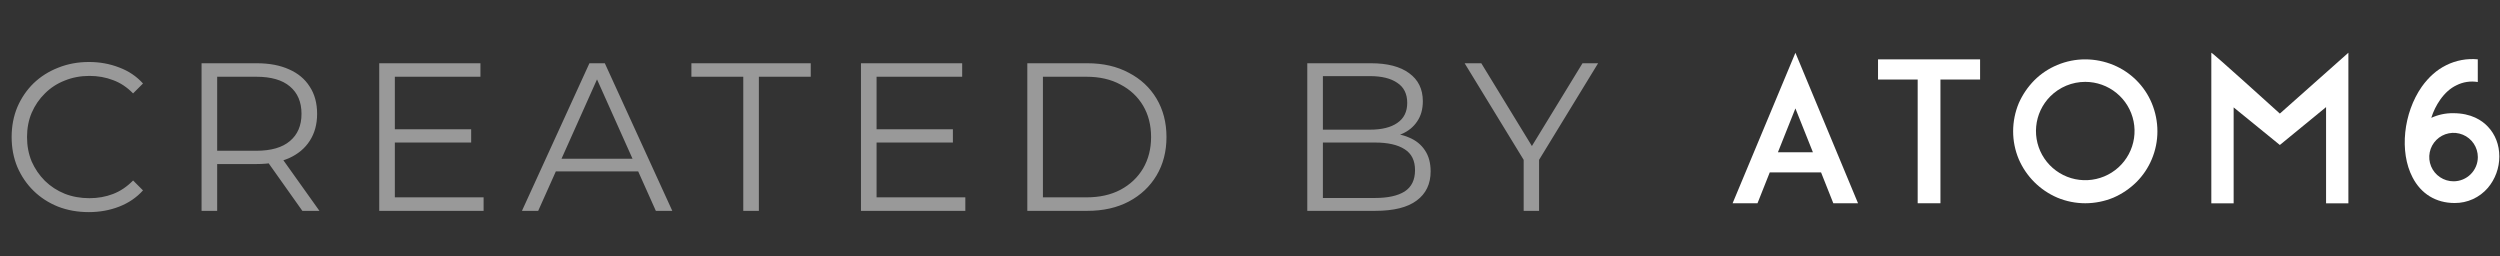 <?xml version="1.0" encoding="UTF-8"?> <svg xmlns="http://www.w3.org/2000/svg" width="166" height="17" viewBox="0 0 166 17" fill="none"><rect x="0" y="0" width="166" height="17" fill="#333333" stroke="none"/><path opacity="0.5" d="M5.897 14.084C5.16 14.084 4.479 13.963 3.853 13.72C3.228 13.468 2.687 13.118 2.229 12.67C1.772 12.222 1.413 11.695 1.151 11.088C0.899 10.481 0.773 9.819 0.773 9.1C0.773 8.381 0.899 7.719 1.151 7.112C1.413 6.505 1.772 5.978 2.229 5.53C2.696 5.082 3.242 4.737 3.867 4.494C4.493 4.242 5.174 4.116 5.911 4.116C6.621 4.116 7.288 4.237 7.913 4.48C8.539 4.713 9.066 5.068 9.495 5.544L8.837 6.202C8.436 5.791 7.993 5.497 7.507 5.32C7.022 5.133 6.499 5.04 5.939 5.04C5.351 5.04 4.805 5.143 4.301 5.348C3.797 5.544 3.359 5.829 2.985 6.202C2.612 6.566 2.318 6.995 2.103 7.49C1.898 7.975 1.795 8.512 1.795 9.1C1.795 9.688 1.898 10.229 2.103 10.724C2.318 11.209 2.612 11.639 2.985 12.012C3.359 12.376 3.797 12.661 4.301 12.866C4.805 13.062 5.351 13.16 5.939 13.16C6.499 13.16 7.022 13.067 7.507 12.88C7.993 12.693 8.436 12.395 8.837 11.984L9.495 12.642C9.066 13.118 8.539 13.477 7.913 13.72C7.288 13.963 6.616 14.084 5.897 14.084ZM13.384 14V4.2H17.052C17.883 4.2 18.597 4.335 19.194 4.606C19.791 4.867 20.249 5.25 20.566 5.754C20.893 6.249 21.056 6.851 21.056 7.56C21.056 8.251 20.893 8.848 20.566 9.352C20.249 9.847 19.791 10.229 19.194 10.5C18.597 10.761 17.883 10.892 17.052 10.892H13.958L14.42 10.416V14H13.384ZM20.076 14L17.556 10.444H18.676L21.21 14H20.076ZM14.42 10.5L13.958 10.01H17.024C18.004 10.01 18.746 9.795 19.25 9.366C19.763 8.937 20.02 8.335 20.02 7.56C20.02 6.776 19.763 6.169 19.25 5.74C18.746 5.311 18.004 5.096 17.024 5.096H13.958L14.42 4.606V10.5ZM26.105 8.582H31.285V9.464H26.105V8.582ZM26.217 13.104H32.111V14H25.181V4.2H31.901V5.096H26.217V13.104ZM34.658 14L39.138 4.2H40.16L44.64 14H43.548L39.432 4.802H39.852L35.736 14H34.658ZM36.422 11.382L36.73 10.542H42.428L42.736 11.382H36.422ZM49.353 14V5.096H45.909V4.2H53.833V5.096H50.389V14H49.353ZM58.092 8.582H63.272V9.464H58.092V8.582ZM58.204 13.104H64.098V14H57.168V4.2H63.888V5.096H58.204V13.104ZM68.214 14V4.2H72.204C73.249 4.2 74.164 4.41 74.948 4.83C75.741 5.241 76.357 5.815 76.796 6.552C77.234 7.289 77.454 8.139 77.454 9.1C77.454 10.061 77.234 10.911 76.796 11.648C76.357 12.385 75.741 12.964 74.948 13.384C74.164 13.795 73.249 14 72.204 14H68.214ZM69.25 13.104H72.148C73.016 13.104 73.767 12.936 74.402 12.6C75.046 12.255 75.545 11.783 75.9 11.186C76.254 10.579 76.432 9.884 76.432 9.1C76.432 8.307 76.254 7.611 75.9 7.014C75.545 6.417 75.046 5.95 74.402 5.614C73.767 5.269 73.016 5.096 72.148 5.096H69.25V13.104ZM86.804 14V4.2H91.032C92.124 4.2 92.969 4.419 93.566 4.858C94.173 5.297 94.476 5.917 94.476 6.72C94.476 7.252 94.35 7.7 94.098 8.064C93.856 8.428 93.519 8.703 93.09 8.89C92.67 9.077 92.208 9.17 91.704 9.17L91.942 8.834C92.567 8.834 93.104 8.932 93.552 9.128C94.01 9.315 94.364 9.599 94.616 9.982C94.868 10.355 94.994 10.822 94.994 11.382C94.994 12.213 94.686 12.857 94.07 13.314C93.463 13.771 92.544 14 91.312 14H86.804ZM87.84 13.146H91.298C92.157 13.146 92.815 13.001 93.272 12.712C93.73 12.413 93.958 11.942 93.958 11.298C93.958 10.663 93.73 10.201 93.272 9.912C92.815 9.613 92.157 9.464 91.298 9.464H87.728V8.61H90.962C91.746 8.61 92.353 8.461 92.782 8.162C93.221 7.863 93.44 7.42 93.44 6.832C93.44 6.235 93.221 5.791 92.782 5.502C92.353 5.203 91.746 5.054 90.962 5.054H87.84V13.146ZM101.172 14V10.36L101.41 11.004L97.252 4.2H98.358L102.012 10.178H101.424L105.078 4.2H106.114L101.956 11.004L102.194 10.36V14H101.172Z" fill="white"></path><path d="M120.919 11.449H117.511L116.698 13.496H115.045L119.216 3.505L123.373 13.496H121.732L120.919 11.449ZM120.377 10.11L119.215 7.198L118.054 10.11H120.377Z" fill="white"></path><path d="M131.478 5.281H128.845V13.496H127.334V5.281H124.701V3.942H131.478V5.281Z" fill="white"></path><path d="M136.602 13.122C135.455 12.629 134.54 11.717 134.046 10.573C133.799 9.986 133.672 9.355 133.672 8.719C133.673 8.078 133.8 7.444 134.046 6.852C134.295 6.287 134.645 5.772 135.079 5.332C135.515 4.897 136.033 4.552 136.602 4.316C137.191 4.068 137.823 3.941 138.462 3.942C139.104 3.943 139.74 4.07 140.333 4.316C141.484 4.793 142.399 5.704 142.878 6.852C143.124 7.444 143.252 8.078 143.252 8.719C143.253 9.355 143.126 9.986 142.878 10.573C142.641 11.141 142.294 11.657 141.858 12.092C141.418 12.526 140.902 12.875 140.335 13.122C139.742 13.368 139.106 13.495 138.463 13.496C137.824 13.496 137.191 13.369 136.602 13.122ZM136.137 6.401C135.605 6.937 135.274 7.641 135.203 8.392C135.131 9.143 135.323 9.896 135.745 10.522C136.168 11.149 136.795 11.61 137.519 11.827C138.244 12.044 139.022 12.004 139.72 11.714C140.419 11.424 140.995 10.901 141.35 10.235C141.706 9.568 141.819 8.8 141.671 8.06C141.522 7.32 141.122 6.654 140.536 6.176C139.951 5.697 139.218 5.436 138.461 5.436C138.029 5.436 137.601 5.521 137.202 5.687C136.804 5.853 136.442 6.095 136.137 6.401Z" fill="white"></path><path d="M148.314 7.131V13.5H146.832V3.501C146.832 3.419 151.382 7.542 151.382 7.542L155.933 3.501V13.5H154.451V7.112L151.382 9.627L148.314 7.131Z" fill="white"></path><path d="M165.194 8.408C164.807 7.995 164.096 7.516 162.896 7.516C162.393 7.509 161.894 7.614 161.437 7.825C161.572 7.394 161.773 6.985 162.033 6.615C162.343 6.177 162.704 5.855 163.106 5.664C163.543 5.442 164.041 5.365 164.525 5.446V3.94C163.806 3.871 163.081 4.005 162.434 4.326C161.802 4.635 161.26 5.124 160.808 5.755C159.582 7.506 159.311 10.081 160.188 11.768C160.756 12.875 161.75 13.48 162.988 13.48C163.407 13.483 163.821 13.395 164.202 13.221C164.582 13.048 164.921 12.793 165.193 12.476C165.686 11.893 165.956 11.153 165.955 10.39C165.956 9.617 165.685 8.922 165.194 8.408ZM162.915 12.038C162.596 12.038 162.284 11.944 162.019 11.767C161.754 11.591 161.547 11.339 161.425 11.045C161.303 10.751 161.271 10.428 161.333 10.116C161.395 9.804 161.549 9.517 161.775 9.292C162 9.067 162.287 8.914 162.6 8.852C162.913 8.79 163.237 8.822 163.532 8.944C163.827 9.065 164.079 9.272 164.256 9.536C164.433 9.801 164.528 10.112 164.528 10.43C164.528 10.856 164.358 11.265 164.055 11.567C163.753 11.869 163.343 12.038 162.915 12.038Z" fill="white"></path></svg> 